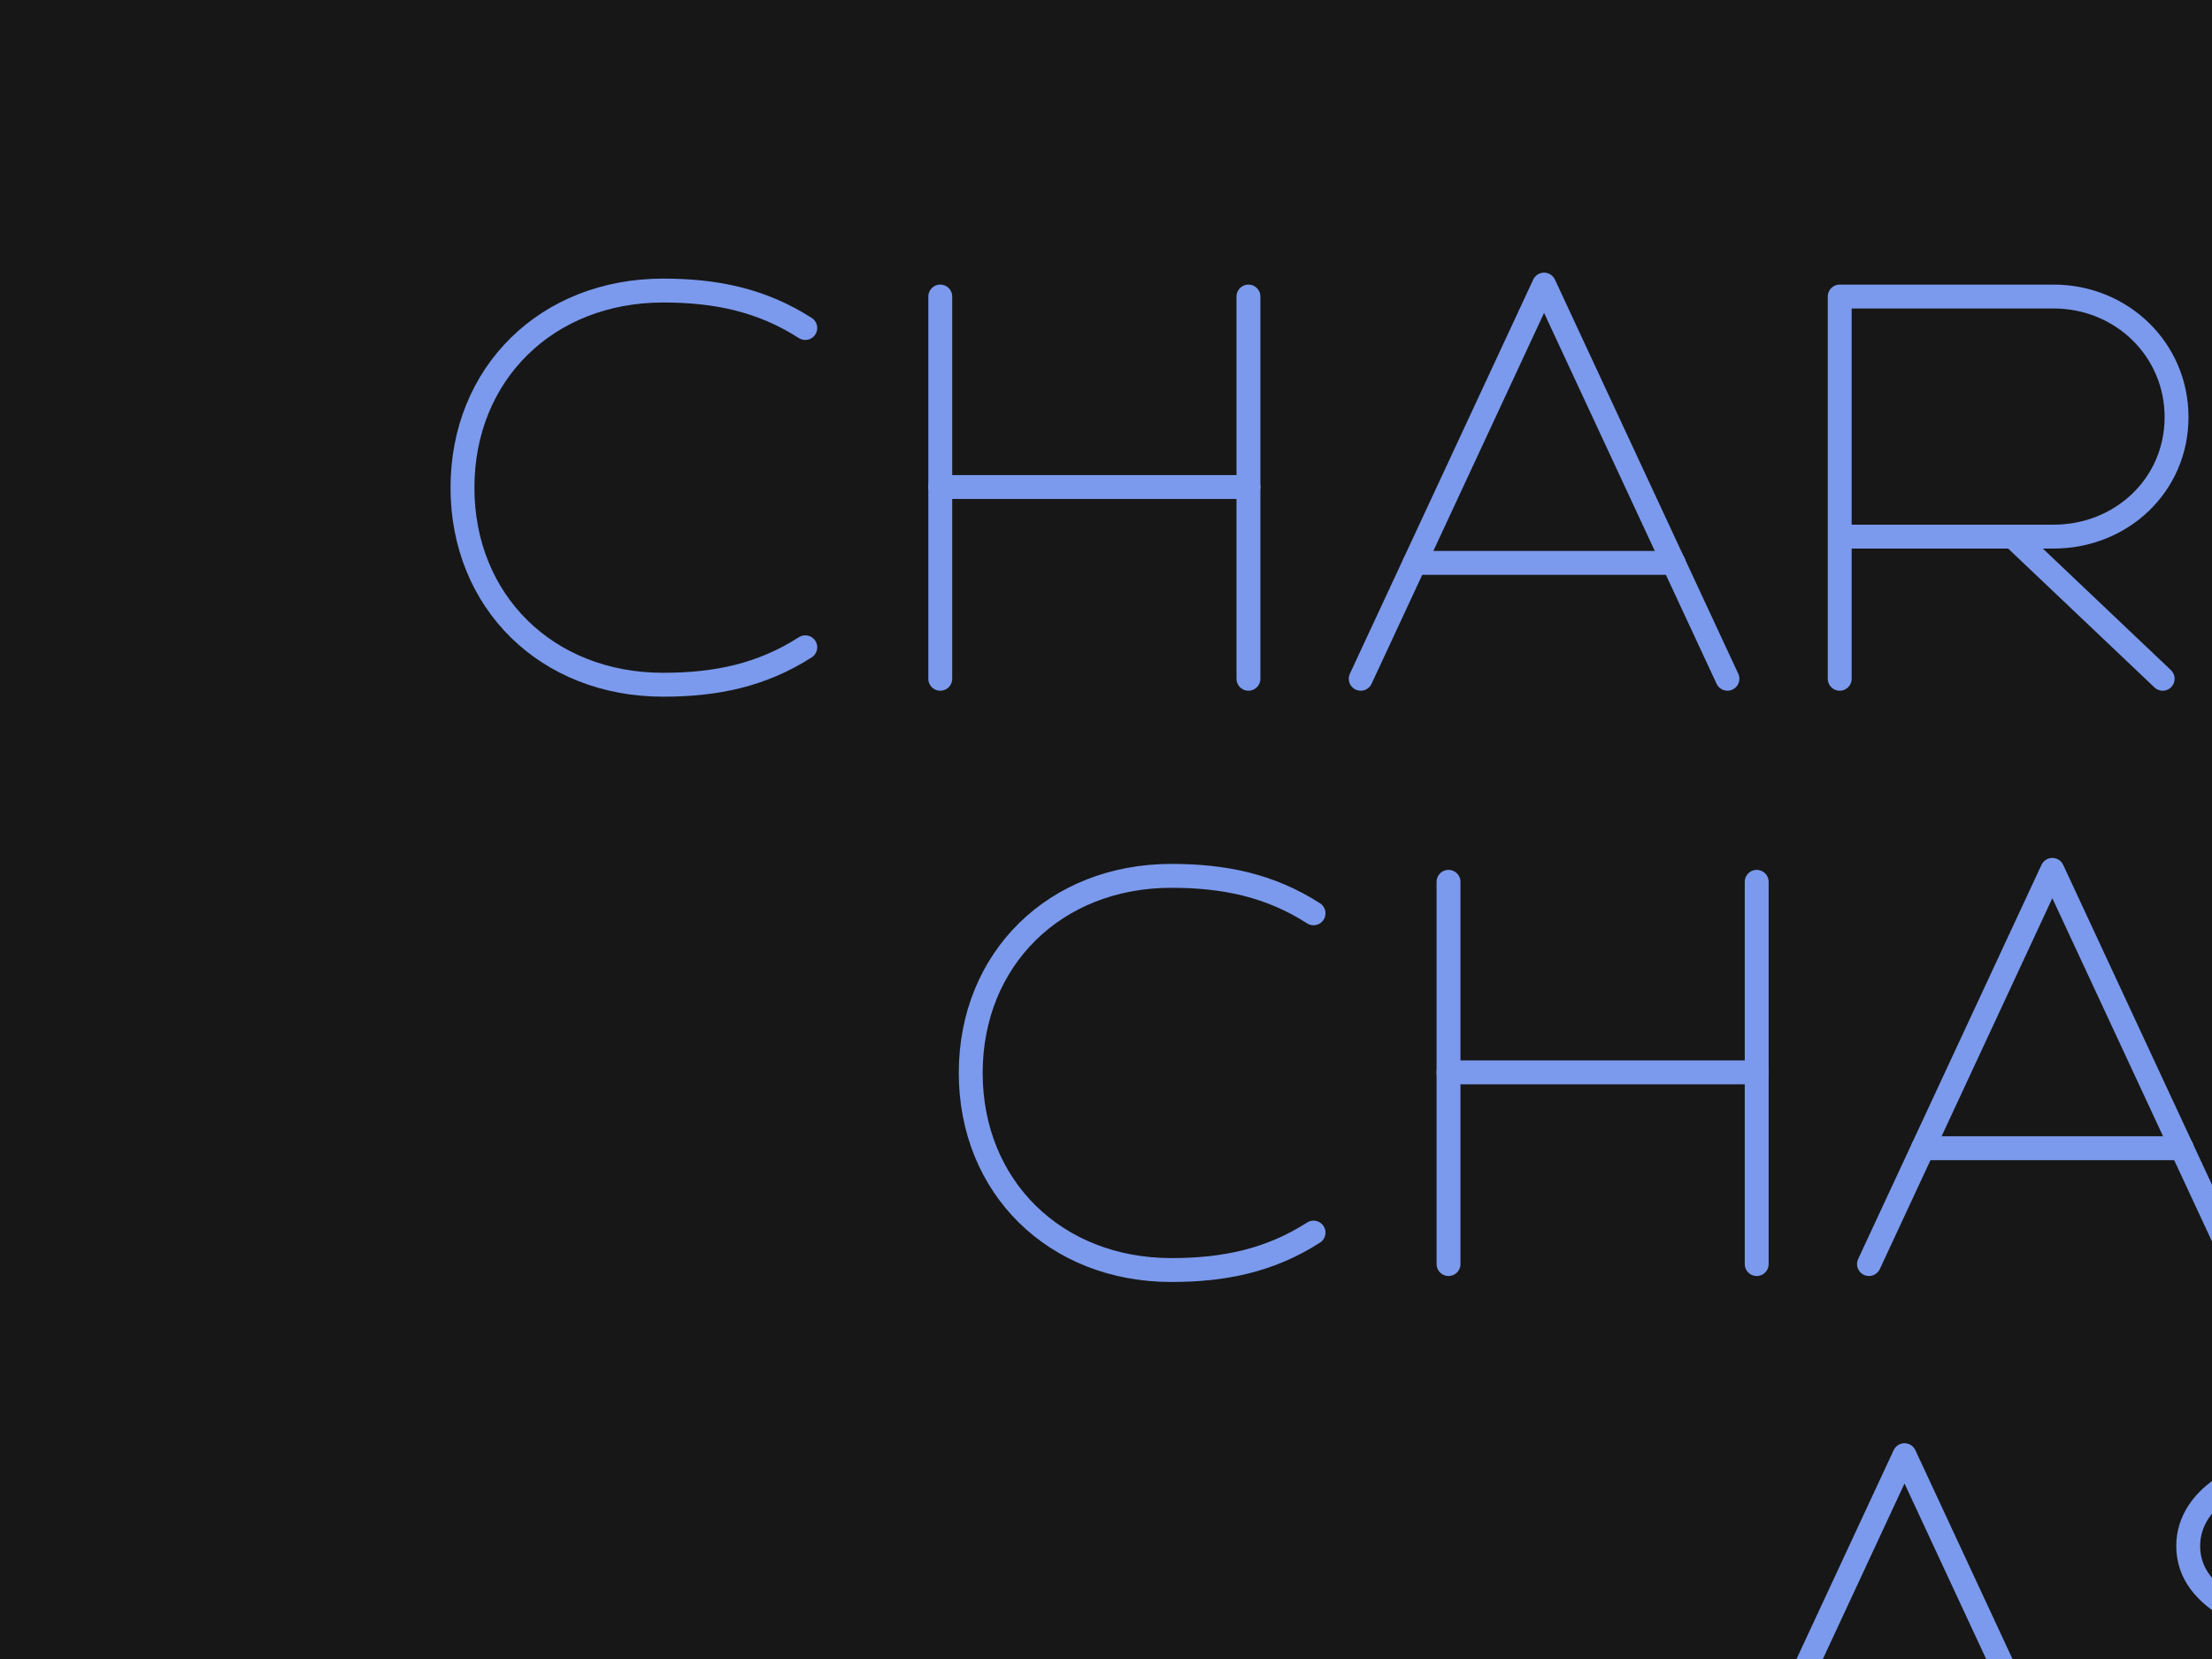 <?xml version="1.0" encoding="UTF-8" standalone="no"?>
<svg xmlns:xlink="http://www.w3.org/1999/xlink" xmlns="http://www.w3.org/2000/svg" version="1.1" width="400" height="300" id="svg2">
<g id="bg"><rect width="400" height="300" x="0" y="0" id="rect_bg" style="color:#171717;fill:#171717" /></g>
<g id="mrTranslate" transform="translate(-16,0) ">
<g id="mrScale" transform="scale(0.108)">
<g id="mrRotate" transform-origin="center" transform="rotate(0) ">
<g id="base">
 <path id="base00C10" transform="translate(829.5,366.5)" d="M 667.0 717.3 C 593.8 764.2 517.34 780.0 429.0 780.0 C 234.12 780.0 93.0 640.82 93.0 450.0 C 93.0 259.18 234.12 120.0 429.0 120.0 C 517.34 120.0 593.8 135.8 667.0 182.7" style="fill:none; stroke-linecap:round; stroke-linejoin:round; stroke:#7B9AED; stroke-width:40;">
</path>
 <path id="base00H11" transform="translate(1584.5,366.5)" d="M 654.0 130.0 L 654.0 770.0" style="fill:none; stroke-linecap:round; stroke-linejoin:round; stroke:#7B9AED; stroke-width:40;">
</path>
 <path id="base01H11" transform="translate(1584.5,366.5)" d="M 654.0 449.0 L 138.0 449.0" style="fill:none; stroke-linecap:round; stroke-linejoin:round; stroke:#7B9AED; stroke-width:40;">
</path>
 <path id="base02H11" transform="translate(1584.5,366.5)" d="M 138.0 770.0 L 138.0 130.0" style="fill:none; stroke-linecap:round; stroke-linejoin:round; stroke:#7B9AED; stroke-width:40;">
</path>
 <path id="base00A12" transform="translate(2376.5,366.5)" d="M 664.0 770.0 L 357.0 110.0 L 50.0 770.0" style="fill:none; stroke-linecap:round; stroke-linejoin:round; stroke:#7B9AED; stroke-width:40;">
</path>
 <path id="base01A12" transform="translate(2376.5,366.5)" d="M 573.99 576.0 L 140.34 576.0" style="fill:none; stroke-linecap:round; stroke-linejoin:round; stroke:#7B9AED; stroke-width:40;">
</path>
 <path id="base00R13" transform="translate(3090.5,366.5)" d="M 138.0 770.0 L 138.0 130.0 L 496.0 130.0 C 609.72 130.0 702.0 218.29 702.0 332.0 C 702.0 445.72 609.71 532.0 496.0 532.0 L 138.0 532.0" style="fill:none; stroke-linecap:round; stroke-linejoin:round; stroke:#7B9AED; stroke-width:40;">
</path>
 <path id="base01R13" transform="translate(3090.5,366.5)" d="M 678.76 770.0 L 428.0 532.0" style="fill:none; stroke-linecap:round; stroke-linejoin:round; stroke:#7B9AED; stroke-width:40;">
</path>
 <path id="base00C22" transform="translate(1680.5,1346.5)" d="M 667.0 717.3 C 593.8 764.2 517.34 780.0 429.0 780.0 C 234.12 780.0 93.0 640.82 93.0 450.0 C 93.0 259.18 234.12 120.0 429.0 120.0 C 517.34 120.0 593.8 135.8 667.0 182.7" style="fill:none; stroke-linecap:round; stroke-linejoin:round; stroke:#7B9AED; stroke-width:40;">
</path>
 <path id="base00H23" transform="translate(2435.5,1346.5)" d="M 654.0 130.0 L 654.0 770.0" style="fill:none; stroke-linecap:round; stroke-linejoin:round; stroke:#7B9AED; stroke-width:40;">
</path>
 <path id="base01H23" transform="translate(2435.5,1346.5)" d="M 654.0 449.0 L 138.0 449.0" style="fill:none; stroke-linecap:round; stroke-linejoin:round; stroke:#7B9AED; stroke-width:40;">
</path>
 <path id="base02H23" transform="translate(2435.5,1346.5)" d="M 138.0 770.0 L 138.0 130.0" style="fill:none; stroke-linecap:round; stroke-linejoin:round; stroke:#7B9AED; stroke-width:40;">
</path>
 <path id="base00A24" transform="translate(3227.5,1346.5)" d="M 664.0 770.0 L 357.0 110.0 L 50.0 770.0" style="fill:none; stroke-linecap:round; stroke-linejoin:round; stroke:#7B9AED; stroke-width:40;">
</path>
 <path id="base01A24" transform="translate(3227.5,1346.5)" d="M 573.99 576.0 L 140.34 576.0" style="fill:none; stroke-linecap:round; stroke-linejoin:round; stroke:#7B9AED; stroke-width:40;">
</path>
 <path id="base00A29" transform="translate(2980,2326.5)" d="M 664.0 770.0 L 357.0 110.0 L 50.0 770.0" style="fill:none; stroke-linecap:round; stroke-linejoin:round; stroke:#7B9AED; stroke-width:40;">
</path>
 <path id="base01A29" transform="translate(2980,2326.5)" d="M 573.99 576.0 L 140.34 576.0" style="fill:none; stroke-linecap:round; stroke-linejoin:round; stroke:#7B9AED; stroke-width:40;">
</path>
 <path id="base00S30" transform="translate(3694,2326.5)" d="M 568.0 181.39 C 506.49 142.84 430.36 120.0 348.0 120.0 C 214.6 121.0 118.0 179.64 118.0 262.0 C 118.0 356.5 237.5 395.5 357.5 426.5 C 483.5 459.0 618.0 499.5 618.0 611.0 C 618.0 705.0 499.5 780.0 348.0 780.0 C 248.13 780.0 156.98 745.9 88.0 689.95" style="fill:none; stroke-linecap:round; stroke-linejoin:round; stroke:#7B9AED; stroke-width:40;">
</path>
</g>
<g id="p0tf">
 <path id="p0tf00C10" transform="translate(829.5,366.5)" d="M 454.0 470.0 C 454.0 374.5 375.15 297.0 278.0 297.0 C 175.88 297.0 93.0 365.54 93.0 450.0" style="fill:none; stroke-linecap:round; stroke-linejoin:round; stroke:#73F0DB; stroke-width:40; stroke-dasharray:558; stroke-dashoffset:558;">
<animate attributeType="XML" attributeName="stroke-dashoffset" from="558" to="0" begin="0.05s; A1p0tf00C10.end + 7.77s" dur="0.43s" repeatCount="1" fill="freeze" id="A1p0tf00C10"/>
<animate attributeType="XML" attributeName="stroke-dashoffset" from="0" to="-558" begin="1.48s; A2p0tf00C10.end + 7.77s" dur="0.43s" repeatCount="1" fill="freeze" id="A2p0tf00C10"/>
</path>
 <path id="p0tf00H11" transform="translate(1584.5,366.5)" d="M 138.0 989.0 L 138.0 770.0" style="fill:none; stroke-linecap:round; stroke-linejoin:round; stroke:#73F0DB; stroke-width:40; stroke-dasharray:237; stroke-dashoffset:237;">
<animate attributeType="XML" attributeName="stroke-dashoffset" from="237" to="0" begin="0.5s; A1p0tf00H11.end + 8.02s" dur="0.18s" repeatCount="1" fill="freeze" id="A1p0tf00H11"/>
<animate attributeType="XML" attributeName="stroke-dashoffset" from="0" to="-237" begin="1.68s; A2p0tf00H11.end + 8.02s" dur="0.18s" repeatCount="1" fill="freeze" id="A2p0tf00H11"/>
</path>
 <path id="p0tf00A12" transform="translate(2376.5,366.5)" d="M 451.5 -71.0 L 357.0 110.0" style="fill:none; stroke-linecap:round; stroke-linejoin:round; stroke:#73F0DB; stroke-width:40; stroke-dasharray:222; stroke-dashoffset:222;">
<animate attributeType="XML" attributeName="stroke-dashoffset" from="222" to="0" begin="1.05s; A1p0tf00A12.end + 8.03s" dur="0.17s" repeatCount="1" fill="freeze" id="A1p0tf00A12"/>
<animate attributeType="XML" attributeName="stroke-dashoffset" from="0" to="-222" begin="2.22s; A2p0tf00A12.end + 8.03s" dur="0.17s" repeatCount="1" fill="freeze" id="A2p0tf00A12"/>
</path>
 <path id="p0tf00R13" transform="translate(3090.5,366.5)" d="M 138.0 995.0 L 138.0 770.0" style="fill:none; stroke-linecap:round; stroke-linejoin:round; stroke:#73F0DB; stroke-width:40; stroke-dasharray:243; stroke-dashoffset:243;">
<animate attributeType="XML" attributeName="stroke-dashoffset" from="243" to="0" begin="1.6s; A1p0tf00R13.end + 8.01s" dur="0.19s" repeatCount="1" fill="freeze" id="A1p0tf00R13"/>
<animate attributeType="XML" attributeName="stroke-dashoffset" from="0" to="-243" begin="2.79s; A2p0tf00R13.end + 8.01s" dur="0.19s" repeatCount="1" fill="freeze" id="A2p0tf00R13"/>
</path>
 <path id="p0tf00C22" transform="translate(1680.5,1346.5)" d="M 454.0 470.0 C 454.0 374.5 375.15 297.0 278.0 297.0 C 175.88 297.0 93.0 365.54 93.0 450.0" style="fill:none; stroke-linecap:round; stroke-linejoin:round; stroke:#73F0DB; stroke-width:40; stroke-dasharray:558; stroke-dashoffset:558;">
<animate attributeType="XML" attributeName="stroke-dashoffset" from="558" to="0" begin="0.95s; A1p0tf00C22.end + 8.67s" dur="0.43s" repeatCount="1" fill="freeze" id="A1p0tf00C22"/>
<animate attributeType="XML" attributeName="stroke-dashoffset" from="0" to="-558" begin="2.38s; A2p0tf00C22.end + 8.67s" dur="0.43s" repeatCount="1" fill="freeze" id="A2p0tf00C22"/>
</path>
 <path id="p0tf00H23" transform="translate(2435.5,1346.5)" d="M 138.0 989.0 L 138.0 770.0" style="fill:none; stroke-linecap:round; stroke-linejoin:round; stroke:#73F0DB; stroke-width:40; stroke-dasharray:237; stroke-dashoffset:237;">
<animate attributeType="XML" attributeName="stroke-dashoffset" from="237" to="0" begin="1.4s; A1p0tf00H23.end + 8.92s" dur="0.18s" repeatCount="1" fill="freeze" id="A1p0tf00H23"/>
<animate attributeType="XML" attributeName="stroke-dashoffset" from="0" to="-237" begin="2.58s; A2p0tf00H23.end + 8.92s" dur="0.18s" repeatCount="1" fill="freeze" id="A2p0tf00H23"/>
</path>
 <path id="p0tf00A24" transform="translate(3227.5,1346.5)" d="M 451.5 -71.0 L 357.0 110.0" style="fill:none; stroke-linecap:round; stroke-linejoin:round; stroke:#73F0DB; stroke-width:40; stroke-dasharray:222; stroke-dashoffset:222;">
<animate attributeType="XML" attributeName="stroke-dashoffset" from="222" to="0" begin="1.95s; A1p0tf00A24.end + 8.93s" dur="0.17s" repeatCount="1" fill="freeze" id="A1p0tf00A24"/>
<animate attributeType="XML" attributeName="stroke-dashoffset" from="0" to="-222" begin="3.12s; A2p0tf00A24.end + 8.93s" dur="0.17s" repeatCount="1" fill="freeze" id="A2p0tf00A24"/>
</path>
 <path id="p0tf00A29" transform="translate(2980,2326.5)" d="M 451.5 -71.0 L 357.0 110.0" style="fill:none; stroke-linecap:round; stroke-linejoin:round; stroke:#73F0DB; stroke-width:40; stroke-dasharray:222; stroke-dashoffset:222;">
<animate attributeType="XML" attributeName="stroke-dashoffset" from="222" to="0" begin="1.9s; A1p0tf00A29.end + 10.73s" dur="0.17s" repeatCount="1" fill="freeze" id="A1p0tf00A29"/>
<animate attributeType="XML" attributeName="stroke-dashoffset" from="0" to="-222" begin="3.07s; A2p0tf00A29.end + 10.73s" dur="0.17s" repeatCount="1" fill="freeze" id="A2p0tf00A29"/>
</path>
 <path id="p0tf00S30" transform="translate(3694,2326.5)" d="M 105.5 454.0 C 133.64 427.14 191.52 413.76 253.46 413.76 C 288.38 413.76 324.6 418.01 357.5 426.5" style="fill:none; stroke-linecap:round; stroke-linejoin:round; stroke:#73F0DB; stroke-width:40; stroke-dasharray:280; stroke-dashoffset:280;">
<animate attributeType="XML" attributeName="stroke-dashoffset" from="280" to="0" begin="2.4s; A1p0tf00S30.end + 10.68s" dur="0.22s" repeatCount="1" fill="freeze" id="A1p0tf00S30"/>
<animate attributeType="XML" attributeName="stroke-dashoffset" from="0" to="-280" begin="3.62s; A2p0tf00S30.end + 10.68s" dur="0.22s" repeatCount="1" fill="freeze" id="A2p0tf00S30"/>
</path>
</g>
<g id="p1tf">
 <path id="p1tf00C10" transform="translate(829.5,366.5)" d="M 93.0 950.0 L 93.0 450.0" style="fill:none; stroke-linecap:round; stroke-linejoin:round; stroke:#73F0DB; stroke-width:40; stroke-dasharray:518; stroke-dashoffset:518;">
<animate attributeType="XML" attributeName="stroke-dashoffset" from="518" to="0" begin="0.3s; A1p1tf00C10.end + 7.8s" dur="0.4s" repeatCount="1" fill="freeze" id="A1p1tf00C10"/>
<animate attributeType="XML" attributeName="stroke-dashoffset" from="0" to="-518" begin="1.7s; A2p1tf00C10.end + 7.8s" dur="0.4s" repeatCount="1" fill="freeze" id="A2p1tf00C10"/>
</path>
 <path id="p1tf00H11" transform="translate(1584.5,366.5)" d="M 654.0 -29.0 L 654.0 130.0" style="fill:none; stroke-linecap:round; stroke-linejoin:round; stroke:#73F0DB; stroke-width:40; stroke-dasharray:177; stroke-dashoffset:177;">
<animate attributeType="XML" attributeName="stroke-dashoffset" from="177" to="0" begin="0.75s; A1p1tf00H11.end + 8.06s" dur="0.14s" repeatCount="1" fill="freeze" id="A1p1tf00H11"/>
<animate attributeType="XML" attributeName="stroke-dashoffset" from="0" to="-177" begin="1.89s; A2p1tf00H11.end + 8.06s" dur="0.14s" repeatCount="1" fill="freeze" id="A2p1tf00H11"/>
</path>
 <path id="p1tf00A12" transform="translate(2376.5,366.5)" d="M 737.5 945.0 L 664.0 770.0" style="fill:none; stroke-linecap:round; stroke-linejoin:round; stroke:#73F0DB; stroke-width:40; stroke-dasharray:208; stroke-dashoffset:208;">
<animate attributeType="XML" attributeName="stroke-dashoffset" from="208" to="0" begin="1.3s; A1p1tf00A12.end + 8.04s" dur="0.16s" repeatCount="1" fill="freeze" id="A1p1tf00A12"/>
<animate attributeType="XML" attributeName="stroke-dashoffset" from="0" to="-208" begin="2.46s; A2p1tf00A12.end + 8.04s" dur="0.16s" repeatCount="1" fill="freeze" id="A2p1tf00A12"/>
</path>
 <path id="p1tf00R13" transform="translate(3090.5,366.5)" d="M 0.0 532.0 L 138.0 532.0" style="fill:none; stroke-linecap:round; stroke-linejoin:round; stroke:#73F0DB; stroke-width:40; stroke-dasharray:156; stroke-dashoffset:156;">
<animate attributeType="XML" attributeName="stroke-dashoffset" from="156" to="0" begin="1.85s; A1p1tf00R13.end + 8.08s" dur="0.12s" repeatCount="1" fill="freeze" id="A1p1tf00R13"/>
<animate attributeType="XML" attributeName="stroke-dashoffset" from="0" to="-156" begin="2.97s; A2p1tf00R13.end + 8.08s" dur="0.12s" repeatCount="1" fill="freeze" id="A2p1tf00R13"/>
</path>
 <path id="p1tf00C22" transform="translate(1680.5,1346.5)" d="M 93.0 950.0 L 93.0 450.0" style="fill:none; stroke-linecap:round; stroke-linejoin:round; stroke:#73F0DB; stroke-width:40; stroke-dasharray:518; stroke-dashoffset:518;">
<animate attributeType="XML" attributeName="stroke-dashoffset" from="518" to="0" begin="1.2s; A1p1tf00C22.end + 8.7s" dur="0.4s" repeatCount="1" fill="freeze" id="A1p1tf00C22"/>
<animate attributeType="XML" attributeName="stroke-dashoffset" from="0" to="-518" begin="2.6s; A2p1tf00C22.end + 8.7s" dur="0.4s" repeatCount="1" fill="freeze" id="A2p1tf00C22"/>
</path>
 <path id="p1tf00H23" transform="translate(2435.5,1346.5)" d="M 654.0 -29.0 L 654.0 130.0" style="fill:none; stroke-linecap:round; stroke-linejoin:round; stroke:#73F0DB; stroke-width:40; stroke-dasharray:177; stroke-dashoffset:177;">
<animate attributeType="XML" attributeName="stroke-dashoffset" from="177" to="0" begin="1.65s; A1p1tf00H23.end + 8.96s" dur="0.14s" repeatCount="1" fill="freeze" id="A1p1tf00H23"/>
<animate attributeType="XML" attributeName="stroke-dashoffset" from="0" to="-177" begin="2.79s; A2p1tf00H23.end + 8.96s" dur="0.14s" repeatCount="1" fill="freeze" id="A2p1tf00H23"/>
</path>
 <path id="p1tf00A24" transform="translate(3227.5,1346.5)" d="M 737.5 945.0 L 664.0 770.0" style="fill:none; stroke-linecap:round; stroke-linejoin:round; stroke:#73F0DB; stroke-width:40; stroke-dasharray:208; stroke-dashoffset:208;">
<animate attributeType="XML" attributeName="stroke-dashoffset" from="208" to="0" begin="2.2s; A1p1tf00A24.end + 8.94s" dur="0.16s" repeatCount="1" fill="freeze" id="A1p1tf00A24"/>
<animate attributeType="XML" attributeName="stroke-dashoffset" from="0" to="-208" begin="3.36s; A2p1tf00A24.end + 8.94s" dur="0.16s" repeatCount="1" fill="freeze" id="A2p1tf00A24"/>
</path>
 <path id="p1tf00A29" transform="translate(2980,2326.5)" d="M 737.5 945.0 L 664.0 770.0" style="fill:none; stroke-linecap:round; stroke-linejoin:round; stroke:#73F0DB; stroke-width:40; stroke-dasharray:208; stroke-dashoffset:208;">
<animate attributeType="XML" attributeName="stroke-dashoffset" from="208" to="0" begin="2.15s; A1p1tf00A29.end + 10.74s" dur="0.16s" repeatCount="1" fill="freeze" id="A1p1tf00A29"/>
<animate attributeType="XML" attributeName="stroke-dashoffset" from="0" to="-208" begin="3.31s; A2p1tf00A29.end + 10.74s" dur="0.16s" repeatCount="1" fill="freeze" id="A2p1tf00A29"/>
</path>
 <path id="p1tf00S30" transform="translate(3694,2326.5)" d="M 717.93 432.44 C 717.93 329.74 658.93 238.39 568.0 181.39" style="fill:none; stroke-linecap:round; stroke-linejoin:round; stroke:#73F0DB; stroke-width:40; stroke-dasharray:323; stroke-dashoffset:323;">
<animate attributeType="XML" attributeName="stroke-dashoffset" from="323" to="0" begin="2.65s; A1p1tf00S30.end + 10.65s" dur="0.25s" repeatCount="1" fill="freeze" id="A1p1tf00S30"/>
<animate attributeType="XML" attributeName="stroke-dashoffset" from="0" to="-323" begin="3.9s; A2p1tf00S30.end + 10.65s" dur="0.25s" repeatCount="1" fill="freeze" id="A2p1tf00S30"/>
</path>
</g>
<g id="p2tf">
 <path id="p2tf00H11" transform="translate(1584.5,366.5)" d="M 796.0 449.0 L 654.0 449.0" style="fill:none; stroke-linecap:round; stroke-linejoin:round; stroke:#73F0DB; stroke-width:40; stroke-dasharray:160; stroke-dashoffset:160;">
<animate attributeType="XML" attributeName="stroke-dashoffset" from="160" to="0" begin="0.9s; A1p2tf00H11.end + 8.08s" dur="0.12s" repeatCount="1" fill="freeze" id="A1p2tf00H11"/>
<animate attributeType="XML" attributeName="stroke-dashoffset" from="0" to="-160" begin="1.32s; A2p2tf00H11.end + 8.08s" dur="0.12s" repeatCount="1" fill="freeze" id="A2p2tf00H11"/>
</path>
 <path id="p2tf00A12" transform="translate(2376.5,366.5)" d="M 754.0 576.0 L 573.99 576.0" style="fill:none; stroke-linecap:round; stroke-linejoin:round; stroke:#73F0DB; stroke-width:40; stroke-dasharray:198; stroke-dashoffset:198;">
<animate attributeType="XML" attributeName="stroke-dashoffset" from="198" to="0" begin="1.45s; A1p2tf00A12.end + 8.05s" dur="0.15s" repeatCount="1" fill="freeze" id="A1p2tf00A12"/>
<animate attributeType="XML" attributeName="stroke-dashoffset" from="0" to="-198" begin="1.9s; A2p2tf00A12.end + 8.05s" dur="0.15s" repeatCount="1" fill="freeze" id="A2p2tf00A12"/>
</path>
 <path id="p2tf00R13" transform="translate(3090.5,366.5)" d="M 862.0 969.0 L 678.76 770.0" style="fill:none; stroke-linecap:round; stroke-linejoin:round; stroke:#73F0DB; stroke-width:40; stroke-dasharray:289; stroke-dashoffset:289;">
<animate attributeType="XML" attributeName="stroke-dashoffset" from="289" to="0" begin="2s; A1p2tf00R13.end + 7.98s" dur="0.22s" repeatCount="1" fill="freeze" id="A1p2tf00R13"/>
<animate attributeType="XML" attributeName="stroke-dashoffset" from="0" to="-289" begin="2.52s; A2p2tf00R13.end + 7.98s" dur="0.22s" repeatCount="1" fill="freeze" id="A2p2tf00R13"/>
</path>
 <path id="p2tf00H23" transform="translate(2435.5,1346.5)" d="M 796.0 449.0 L 654.0 449.0" style="fill:none; stroke-linecap:round; stroke-linejoin:round; stroke:#73F0DB; stroke-width:40; stroke-dasharray:160; stroke-dashoffset:160;">
<animate attributeType="XML" attributeName="stroke-dashoffset" from="160" to="0" begin="1.8s; A1p2tf00H23.end + 8.98s" dur="0.12s" repeatCount="1" fill="freeze" id="A1p2tf00H23"/>
<animate attributeType="XML" attributeName="stroke-dashoffset" from="0" to="-160" begin="2.22s; A2p2tf00H23.end + 8.98s" dur="0.12s" repeatCount="1" fill="freeze" id="A2p2tf00H23"/>
</path>
 <path id="p2tf00A24" transform="translate(3227.5,1346.5)" d="M 754.0 576.0 L 573.99 576.0" style="fill:none; stroke-linecap:round; stroke-linejoin:round; stroke:#73F0DB; stroke-width:40; stroke-dasharray:198; stroke-dashoffset:198;">
<animate attributeType="XML" attributeName="stroke-dashoffset" from="198" to="0" begin="2.35s; A1p2tf00A24.end + 8.95s" dur="0.15s" repeatCount="1" fill="freeze" id="A1p2tf00A24"/>
<animate attributeType="XML" attributeName="stroke-dashoffset" from="0" to="-198" begin="2.8s; A2p2tf00A24.end + 8.95s" dur="0.15s" repeatCount="1" fill="freeze" id="A2p2tf00A24"/>
</path>
 <path id="p2tf00A29" transform="translate(2980,2326.5)" d="M 754.0 576.0 L 573.99 576.0" style="fill:none; stroke-linecap:round; stroke-linejoin:round; stroke:#73F0DB; stroke-width:40; stroke-dasharray:198; stroke-dashoffset:198;">
<animate attributeType="XML" attributeName="stroke-dashoffset" from="198" to="0" begin="2.3s; A1p2tf00A29.end + 10.75s" dur="0.15s" repeatCount="1" fill="freeze" id="A1p2tf00A29"/>
<animate attributeType="XML" attributeName="stroke-dashoffset" from="0" to="-198" begin="2.75s; A2p2tf00A29.end + 10.75s" dur="0.15s" repeatCount="1" fill="freeze" id="A2p2tf00A29"/>
</path>
</g>
<g id="p0th">
 <path id="p0th00C10" transform="translate(829.5,366.5)" d="M 93.0 450.0 C 93.0 640.82 234.12 780.0 429.0 780.0 C 517.34 780.0 593.8 764.2 667.0 717.3" style="fill:none; stroke-linecap:round; stroke-linejoin:round; stroke:#EDEDED; stroke-width:40; stroke-dasharray:795; stroke-dashoffset:795;">
<animate attributeType="XML" attributeName="stroke-dashoffset" from="795" to="0" begin="0.58s; Ap0th00C10.end + 7.59s" dur="0.61s" repeatCount="1" fill="freeze" id="Ap0th00C10"/>
<set attributeName="stroke-dashoffset" to="795" begin="Ap0th00C10.end + 7.01s"/>
</path>
 <path id="p0th00H11" transform="translate(1584.5,366.5)" d="M 138.0 770.0 L 138.0 130.0" style="fill:none; stroke-linecap:round; stroke-linejoin:round; stroke:#EDEDED; stroke-width:40; stroke-dasharray:658; stroke-dashoffset:658;">
<animate attributeType="XML" attributeName="stroke-dashoffset" from="658" to="0" begin="0.83s; Ap0th00H11.end + 7.69s" dur="0.51s" repeatCount="1" fill="freeze" id="Ap0th00H11"/>
<set attributeName="stroke-dashoffset" to="658" begin="Ap0th00H11.end + 6.86s"/>
</path>
 <path id="p0th00A12" transform="translate(2376.5,366.5)" d="M 357.0 110.0 L 50.0 770.0" style="fill:none; stroke-linecap:round; stroke-linejoin:round; stroke:#EDEDED; stroke-width:40; stroke-dasharray:746; stroke-dashoffset:746;">
<animate attributeType="XML" attributeName="stroke-dashoffset" from="746" to="0" begin="1.37s; Ap0th00A12.end + 7.63s" dur="0.57s" repeatCount="1" fill="freeze" id="Ap0th00A12"/>
<set attributeName="stroke-dashoffset" to="746" begin="Ap0th00A12.end + 6.26s"/>
</path>
 <path id="p0th00R13" transform="translate(3090.5,366.5)" d="M 138.0 770.0 L 138.0 130.0 L 496.0 130.0" style="fill:none; stroke-linecap:round; stroke-linejoin:round; stroke:#EDEDED; stroke-width:40; stroke-dasharray:1016; stroke-dashoffset:1016;">
<animate attributeType="XML" attributeName="stroke-dashoffset" from="1016" to="0" begin="1.94s; Ap0th00R13.end + 7.42s" dur="0.78s" repeatCount="1" fill="freeze" id="Ap0th00R13"/>
<set attributeName="stroke-dashoffset" to="1016" begin="Ap0th00R13.end + 5.48s"/>
</path>
 <path id="p0th00C22" transform="translate(1680.5,1346.5)" d="M 93.0 450.0 C 93.0 640.82 234.12 780.0 429.0 780.0 C 517.34 780.0 593.8 764.2 667.0 717.3" style="fill:none; stroke-linecap:round; stroke-linejoin:round; stroke:#EDEDED; stroke-width:40; stroke-dasharray:795; stroke-dashoffset:795;">
<animate attributeType="XML" attributeName="stroke-dashoffset" from="795" to="0" begin="1.48s; Ap0th00C22.end + 8.49s" dur="0.61s" repeatCount="1" fill="freeze" id="Ap0th00C22"/>
<set attributeName="stroke-dashoffset" to="795" begin="Ap0th00C22.end + 7.01s"/>
</path>
 <path id="p0th00H23" transform="translate(2435.5,1346.5)" d="M 138.0 770.0 L 138.0 130.0" style="fill:none; stroke-linecap:round; stroke-linejoin:round; stroke:#EDEDED; stroke-width:40; stroke-dasharray:658; stroke-dashoffset:658;">
<animate attributeType="XML" attributeName="stroke-dashoffset" from="658" to="0" begin="1.73s; Ap0th00H23.end + 8.59s" dur="0.51s" repeatCount="1" fill="freeze" id="Ap0th00H23"/>
<set attributeName="stroke-dashoffset" to="658" begin="Ap0th00H23.end + 6.86s"/>
</path>
 <path id="p0th00A24" transform="translate(3227.5,1346.5)" d="M 357.0 110.0 L 50.0 770.0" style="fill:none; stroke-linecap:round; stroke-linejoin:round; stroke:#EDEDED; stroke-width:40; stroke-dasharray:746; stroke-dashoffset:746;">
<animate attributeType="XML" attributeName="stroke-dashoffset" from="746" to="0" begin="2.27s; Ap0th00A24.end + 8.53s" dur="0.57s" repeatCount="1" fill="freeze" id="Ap0th00A24"/>
<set attributeName="stroke-dashoffset" to="746" begin="Ap0th00A24.end + 6.26s"/>
</path>
 <path id="p0th00A29" transform="translate(2980,2326.5)" d="M 357.0 110.0 L 50.0 770.0" style="fill:none; stroke-linecap:round; stroke-linejoin:round; stroke:#EDEDED; stroke-width:40; stroke-dasharray:746; stroke-dashoffset:746;">
<animate attributeType="XML" attributeName="stroke-dashoffset" from="746" to="0" begin="2.22s; Ap0th00A29.end + 10.33s" dur="0.57s" repeatCount="1" fill="freeze" id="Ap0th00A29"/>
<set attributeName="stroke-dashoffset" to="746" begin="Ap0th00A29.end + 8.11s"/>
</path>
 <path id="p0th00S30" transform="translate(3694,2326.5)" d="M 357.5 426.5 C 483.5 459.0 618.0 499.5 618.0 611.0 C 618.0 705.0 499.5 780.0 348.0 780.0 C 248.13 780.0 156.98 745.9 88.0 689.95" style="fill:none; stroke-linecap:round; stroke-linejoin:round; stroke:#EDEDED; stroke-width:40; stroke-dasharray:993; stroke-dashoffset:993;">
<animate attributeType="XML" attributeName="stroke-dashoffset" from="993" to="0" begin="2.72s; Ap0th00S30.end + 10.14s" dur="0.76s" repeatCount="1" fill="freeze" id="Ap0th00S30"/>
<set attributeName="stroke-dashoffset" to="993" begin="Ap0th00S30.end + 7.42s"/>
</path>
</g>
<g id="p1th">
 <path id="p1th00C10" transform="translate(829.5,366.5)" d="M 93.0 450.0 C 93.0 259.18 234.12 120.0 429.0 120.0 C 517.34 120.0 593.8 135.8 667.0 182.7" style="fill:none; stroke-linecap:round; stroke-linejoin:round; stroke:#EDEDED; stroke-width:40; stroke-dasharray:795; stroke-dashoffset:795;">
<animate attributeType="XML" attributeName="stroke-dashoffset" from="795" to="0" begin="0.8s; Ap1th00C10.end + 7.59s" dur="0.61s" repeatCount="1" fill="freeze" id="Ap1th00C10"/>
<set attributeName="stroke-dashoffset" to="795" begin="Ap1th00C10.end + 6.79s"/>
</path>
 <path id="p1th00H11" transform="translate(1584.5,366.5)" d="M 654.0 130.0 L 654.0 770.0" style="fill:none; stroke-linecap:round; stroke-linejoin:round; stroke:#EDEDED; stroke-width:40; stroke-dasharray:658; stroke-dashoffset:658;">
<animate attributeType="XML" attributeName="stroke-dashoffset" from="658" to="0" begin="1.04s; Ap1th00H11.end + 7.69s" dur="0.51s" repeatCount="1" fill="freeze" id="Ap1th00H11"/>
<set attributeName="stroke-dashoffset" to="658" begin="Ap1th00H11.end + 6.65s"/>
</path>
 <path id="p1th00A12" transform="translate(2376.5,366.5)" d="M 664.0 770.0 L 357.0 110.0" style="fill:none; stroke-linecap:round; stroke-linejoin:round; stroke:#EDEDED; stroke-width:40; stroke-dasharray:746; stroke-dashoffset:746;">
<animate attributeType="XML" attributeName="stroke-dashoffset" from="746" to="0" begin="1.61s; Ap1th00A12.end + 7.63s" dur="0.57s" repeatCount="1" fill="freeze" id="Ap1th00A12"/>
<set attributeName="stroke-dashoffset" to="746" begin="Ap1th00A12.end + 6.02s"/>
</path>
 <path id="p1th00R13" transform="translate(3090.5,366.5)" d="M 138.0 532.0 L 496.0 532.0 C 609.71 532.0 702.0 445.72 702.0 332.0 C 702.0 218.29 609.72 130.0 496.0 130.0" style="fill:none; stroke-linecap:round; stroke-linejoin:round; stroke:#EDEDED; stroke-width:40; stroke-dasharray:1017; stroke-dashoffset:1017;">
<animate attributeType="XML" attributeName="stroke-dashoffset" from="1017" to="0" begin="2.12s; Ap1th00R13.end + 7.42s" dur="0.78s" repeatCount="1" fill="freeze" id="Ap1th00R13"/>
<set attributeName="stroke-dashoffset" to="1017" begin="Ap1th00R13.end + 5.3s"/>
</path>
 <path id="p1th00C22" transform="translate(1680.5,1346.5)" d="M 93.0 450.0 C 93.0 259.18 234.12 120.0 429.0 120.0 C 517.34 120.0 593.8 135.8 667.0 182.7" style="fill:none; stroke-linecap:round; stroke-linejoin:round; stroke:#EDEDED; stroke-width:40; stroke-dasharray:795; stroke-dashoffset:795;">
<animate attributeType="XML" attributeName="stroke-dashoffset" from="795" to="0" begin="1.7s; Ap1th00C22.end + 8.49s" dur="0.61s" repeatCount="1" fill="freeze" id="Ap1th00C22"/>
<set attributeName="stroke-dashoffset" to="795" begin="Ap1th00C22.end + 6.79s"/>
</path>
 <path id="p1th00H23" transform="translate(2435.5,1346.5)" d="M 654.0 130.0 L 654.0 770.0" style="fill:none; stroke-linecap:round; stroke-linejoin:round; stroke:#EDEDED; stroke-width:40; stroke-dasharray:658; stroke-dashoffset:658;">
<animate attributeType="XML" attributeName="stroke-dashoffset" from="658" to="0" begin="1.94s; Ap1th00H23.end + 8.59s" dur="0.51s" repeatCount="1" fill="freeze" id="Ap1th00H23"/>
<set attributeName="stroke-dashoffset" to="658" begin="Ap1th00H23.end + 6.65s"/>
</path>
 <path id="p1th00A24" transform="translate(3227.5,1346.5)" d="M 664.0 770.0 L 357.0 110.0" style="fill:none; stroke-linecap:round; stroke-linejoin:round; stroke:#EDEDED; stroke-width:40; stroke-dasharray:746; stroke-dashoffset:746;">
<animate attributeType="XML" attributeName="stroke-dashoffset" from="746" to="0" begin="2.51s; Ap1th00A24.end + 8.53s" dur="0.57s" repeatCount="1" fill="freeze" id="Ap1th00A24"/>
<set attributeName="stroke-dashoffset" to="746" begin="Ap1th00A24.end + 6.02s"/>
</path>
 <path id="p1th00A29" transform="translate(2980,2326.5)" d="M 664.0 770.0 L 357.0 110.0" style="fill:none; stroke-linecap:round; stroke-linejoin:round; stroke:#EDEDED; stroke-width:40; stroke-dasharray:746; stroke-dashoffset:746;">
<animate attributeType="XML" attributeName="stroke-dashoffset" from="746" to="0" begin="2.46s; Ap1th00A29.end + 10.33s" dur="0.57s" repeatCount="1" fill="freeze" id="Ap1th00A29"/>
<set attributeName="stroke-dashoffset" to="746" begin="Ap1th00A29.end + 7.87s"/>
</path>
 <path id="p1th00S30" transform="translate(3694,2326.5)" d="M 568.0 181.39 C 506.49 142.84 430.36 120.0 348.0 120.0 C 214.6 121.0 118.0 179.64 118.0 262.0 C 118.0 356.5 237.5 395.5 357.5 426.5" style="fill:none; stroke-linecap:round; stroke-linejoin:round; stroke:#EDEDED; stroke-width:40; stroke-dasharray:859; stroke-dashoffset:859;">
<animate attributeType="XML" attributeName="stroke-dashoffset" from="859" to="0" begin="3s; Ap1th00S30.end + 10.24s" dur="0.66s" repeatCount="1" fill="freeze" id="Ap1th00S30"/>
<set attributeName="stroke-dashoffset" to="859" begin="Ap1th00S30.end + 7.24s"/>
</path>
</g>
<g id="p2th">
 <path id="p2th00H11" transform="translate(1584.5,366.5)" d="M 654.0 449.0 L 138.0 449.0" style="fill:none; stroke-linecap:round; stroke-linejoin:round; stroke:#EDEDED; stroke-width:40; stroke-dasharray:534; stroke-dashoffset:534;">
<animate attributeType="XML" attributeName="stroke-dashoffset" from="534" to="0" begin="1.17s; Ap2th00H11.end + 7.79s" dur="0.41s" repeatCount="1" fill="freeze" id="Ap2th00H11"/>
<set attributeName="stroke-dashoffset" to="534" begin="Ap2th00H11.end + 6.62s"/>
</path>
 <path id="p2th00A12" transform="translate(2376.5,366.5)" d="M 573.99 576.0 L 140.34 576.0" style="fill:none; stroke-linecap:round; stroke-linejoin:round; stroke:#EDEDED; stroke-width:40; stroke-dasharray:452; stroke-dashoffset:452;">
<animate attributeType="XML" attributeName="stroke-dashoffset" from="452" to="0" begin="1.75s; Ap2th00A12.end + 7.85s" dur="0.35s" repeatCount="1" fill="freeze" id="Ap2th00A12"/>
<set attributeName="stroke-dashoffset" to="452" begin="Ap2th00A12.end + 6.1s"/>
</path>
 <path id="p2th00R13" transform="translate(3090.5,366.5)" d="M 678.76 770.0 L 428.0 532.0" style="fill:none; stroke-linecap:round; stroke-linejoin:round; stroke:#EDEDED; stroke-width:40; stroke-dasharray:364; stroke-dashoffset:364;">
<animate attributeType="XML" attributeName="stroke-dashoffset" from="364" to="0" begin="2.37s; Ap2th00R13.end + 7.92s" dur="0.28s" repeatCount="1" fill="freeze" id="Ap2th00R13"/>
<set attributeName="stroke-dashoffset" to="364" begin="Ap2th00R13.end + 5.55s"/>
</path>
 <path id="p2th00H23" transform="translate(2435.5,1346.5)" d="M 654.0 449.0 L 138.0 449.0" style="fill:none; stroke-linecap:round; stroke-linejoin:round; stroke:#EDEDED; stroke-width:40; stroke-dasharray:534; stroke-dashoffset:534;">
<animate attributeType="XML" attributeName="stroke-dashoffset" from="534" to="0" begin="2.07s; Ap2th00H23.end + 8.69s" dur="0.41s" repeatCount="1" fill="freeze" id="Ap2th00H23"/>
<set attributeName="stroke-dashoffset" to="534" begin="Ap2th00H23.end + 6.62s"/>
</path>
 <path id="p2th00A24" transform="translate(3227.5,1346.5)" d="M 573.99 576.0 L 140.34 576.0" style="fill:none; stroke-linecap:round; stroke-linejoin:round; stroke:#EDEDED; stroke-width:40; stroke-dasharray:452; stroke-dashoffset:452;">
<animate attributeType="XML" attributeName="stroke-dashoffset" from="452" to="0" begin="2.65s; Ap2th00A24.end + 8.75s" dur="0.35s" repeatCount="1" fill="freeze" id="Ap2th00A24"/>
<set attributeName="stroke-dashoffset" to="452" begin="Ap2th00A24.end + 6.1s"/>
</path>
 <path id="p2th00A29" transform="translate(2980,2326.5)" d="M 573.99 576.0 L 140.34 576.0" style="fill:none; stroke-linecap:round; stroke-linejoin:round; stroke:#EDEDED; stroke-width:40; stroke-dasharray:452; stroke-dashoffset:452;">
<animate attributeType="XML" attributeName="stroke-dashoffset" from="452" to="0" begin="2.6s; Ap2th00A29.end + 10.55s" dur="0.35s" repeatCount="1" fill="freeze" id="Ap2th00A29"/>
<set attributeName="stroke-dashoffset" to="452" begin="Ap2th00A29.end + 7.95s"/>
</path>
</g>
<g id="p0te">
 <path id="p0te00C10" transform="translate(829.5,366.5)" d="M 667.0 717.3 C 683.22 706.91 699.28 694.99 715.27 681.38" style="fill:none; stroke-linecap:round; stroke-linejoin:round; stroke:#73F0DB; stroke-width:40; stroke-dasharray:78; stroke-dashoffset:78;">
<animate attributeType="XML" attributeName="stroke-dashoffset" from="78" to="0" begin="1.28s; A3p0te00C10.end + 8.14s" dur="0.06s" repeatCount="1" fill="freeze" id="A3p0te00C10"/>
<animate attributeType="XML" attributeName="stroke-dashoffset" from="0" to="78" begin="1.34s; A4p0te00C10.end + 8.14s" dur="0.06s" repeatCount="1" fill="freeze" id="A4p0te00C10"/>
</path>
 <path id="p0te00H11" transform="translate(1584.5,366.5)" d="M 138.0 130.0 L 138.0 -267.0" style="fill:none; stroke-linecap:round; stroke-linejoin:round; stroke:#73F0DB; stroke-width:40; stroke-dasharray:415; stroke-dashoffset:415;">
<animate attributeType="XML" attributeName="stroke-dashoffset" from="415" to="0" begin="1.47s; A3p0te00H11.end + 7.88s" dur="0.32s" repeatCount="1" fill="freeze" id="A3p0te00H11"/>
<animate attributeType="XML" attributeName="stroke-dashoffset" from="0" to="415" begin="1.79s; A4p0te00H11.end + 7.88s" dur="0.32s" repeatCount="1" fill="freeze" id="A4p0te00H11"/>
</path>
 <path id="p0te00A12" transform="translate(2376.5,366.5)" d="M 50.0 770.0 L -10.0 892.0" style="fill:none; stroke-linecap:round; stroke-linejoin:round; stroke:#73F0DB; stroke-width:40; stroke-dasharray:154; stroke-dashoffset:154;">
<animate attributeType="XML" attributeName="stroke-dashoffset" from="154" to="0" begin="2.08s; A3p0te00A12.end + 8.08s" dur="0.12s" repeatCount="1" fill="freeze" id="A3p0te00A12"/>
<animate attributeType="XML" attributeName="stroke-dashoffset" from="0" to="154" begin="2.2s; A4p0te00A12.end + 8.08s" dur="0.12s" repeatCount="1" fill="freeze" id="A4p0te00A12"/>
</path>
 <path id="p0te00C22" transform="translate(1680.5,1346.5)" d="M 667.0 717.3 C 683.22 706.91 699.28 694.99 715.27 681.38" style="fill:none; stroke-linecap:round; stroke-linejoin:round; stroke:#73F0DB; stroke-width:40; stroke-dasharray:78; stroke-dashoffset:78;">
<animate attributeType="XML" attributeName="stroke-dashoffset" from="78" to="0" begin="2.18s; A3p0te00C22.end + 9.04s" dur="0.06s" repeatCount="1" fill="freeze" id="A3p0te00C22"/>
<animate attributeType="XML" attributeName="stroke-dashoffset" from="0" to="78" begin="2.24s; A4p0te00C22.end + 9.04s" dur="0.06s" repeatCount="1" fill="freeze" id="A4p0te00C22"/>
</path>
 <path id="p0te00H23" transform="translate(2435.5,1346.5)" d="M 138.0 130.0 L 138.0 -267.0" style="fill:none; stroke-linecap:round; stroke-linejoin:round; stroke:#73F0DB; stroke-width:40; stroke-dasharray:415; stroke-dashoffset:415;">
<animate attributeType="XML" attributeName="stroke-dashoffset" from="415" to="0" begin="2.37s; A3p0te00H23.end + 8.78s" dur="0.32s" repeatCount="1" fill="freeze" id="A3p0te00H23"/>
<animate attributeType="XML" attributeName="stroke-dashoffset" from="0" to="415" begin="2.69s; A4p0te00H23.end + 8.78s" dur="0.32s" repeatCount="1" fill="freeze" id="A4p0te00H23"/>
</path>
 <path id="p0te00A24" transform="translate(3227.5,1346.5)" d="M 50.0 770.0 L -10.0 892.0" style="fill:none; stroke-linecap:round; stroke-linejoin:round; stroke:#73F0DB; stroke-width:40; stroke-dasharray:154; stroke-dashoffset:154;">
<animate attributeType="XML" attributeName="stroke-dashoffset" from="154" to="0" begin="2.98s; A3p0te00A24.end + 8.98s" dur="0.12s" repeatCount="1" fill="freeze" id="A3p0te00A24"/>
<animate attributeType="XML" attributeName="stroke-dashoffset" from="0" to="154" begin="3.1s; A4p0te00A24.end + 8.98s" dur="0.12s" repeatCount="1" fill="freeze" id="A4p0te00A24"/>
</path>
 <path id="p0te00A29" transform="translate(2980,2326.5)" d="M 50.0 770.0 L -10.0 892.0" style="fill:none; stroke-linecap:round; stroke-linejoin:round; stroke:#73F0DB; stroke-width:40; stroke-dasharray:154; stroke-dashoffset:154;">
<animate attributeType="XML" attributeName="stroke-dashoffset" from="154" to="0" begin="2.93s; A3p0te00A29.end + 10.78s" dur="0.12s" repeatCount="1" fill="freeze" id="A3p0te00A29"/>
<animate attributeType="XML" attributeName="stroke-dashoffset" from="0" to="154" begin="3.05s; A4p0te00A29.end + 10.78s" dur="0.12s" repeatCount="1" fill="freeze" id="A4p0te00A29"/>
</path>
 <path id="p0te00S30" transform="translate(3694,2326.5)" d="M 88.0 689.95 C 39.17 650.33 16.84 593.07 7.07 527.5" style="fill:none; stroke-linecap:round; stroke-linejoin:round; stroke:#73F0DB; stroke-width:40; stroke-dasharray:204; stroke-dashoffset:204;">
<animate attributeType="XML" attributeName="stroke-dashoffset" from="204" to="0" begin="3.57s; A3p0te00S30.end + 10.74s" dur="0.16s" repeatCount="1" fill="freeze" id="A3p0te00S30"/>
<animate attributeType="XML" attributeName="stroke-dashoffset" from="0" to="204" begin="3.73s; A4p0te00S30.end + 10.74s" dur="0.16s" repeatCount="1" fill="freeze" id="A4p0te00S30"/>
</path>
</g>
<g id="p1te">
 <path id="p1te00C10" transform="translate(829.5,366.5)" d="M 667.0 182.7 C 708.71 209.43 749.36 246.25 790.55 296.0" style="fill:none; stroke-linecap:round; stroke-linejoin:round; stroke:#73F0DB; stroke-width:40; stroke-dasharray:186; stroke-dashoffset:186;">
<animate attributeType="XML" attributeName="stroke-dashoffset" from="186" to="0" begin="1.5s; A3p1te00C10.end + 8.06s" dur="0.14s" repeatCount="1" fill="freeze" id="A3p1te00C10"/>
<animate attributeType="XML" attributeName="stroke-dashoffset" from="0" to="186" begin="1.64s; A4p1te00C10.end + 8.06s" dur="0.14s" repeatCount="1" fill="freeze" id="A4p1te00C10"/>
</path>
 <path id="p1te00H11" transform="translate(1584.5,366.5)" d="M 654.0 770.0 L 654.0 937.0" style="fill:none; stroke-linecap:round; stroke-linejoin:round; stroke:#73F0DB; stroke-width:40; stroke-dasharray:185; stroke-dashoffset:185;">
<animate attributeType="XML" attributeName="stroke-dashoffset" from="185" to="0" begin="1.68s; A3p1te00H11.end + 8.06s" dur="0.14s" repeatCount="1" fill="freeze" id="A3p1te00H11"/>
<animate attributeType="XML" attributeName="stroke-dashoffset" from="0" to="185" begin="1.82s; A4p1te00H11.end + 8.06s" dur="0.14s" repeatCount="1" fill="freeze" id="A4p1te00H11"/>
</path>
 <path id="p1te00A12" transform="translate(2376.5,366.5)" d="M 357.0 110.0 L 319.5 25.0" style="fill:none; stroke-linecap:round; stroke-linejoin:round; stroke:#73F0DB; stroke-width:40; stroke-dasharray:111; stroke-dashoffset:111;">
<animate attributeType="XML" attributeName="stroke-dashoffset" from="111" to="0" begin="2.32s; A3p1te00A12.end + 8.11s" dur="0.09s" repeatCount="1" fill="freeze" id="A3p1te00A12"/>
<animate attributeType="XML" attributeName="stroke-dashoffset" from="0" to="111" begin="2.41s; A4p1te00A12.end + 8.11s" dur="0.09s" repeatCount="1" fill="freeze" id="A4p1te00A12"/>
</path>
 <path id="p1te00C22" transform="translate(1680.5,1346.5)" d="M 667.0 182.7 C 708.71 209.43 749.36 246.25 790.55 296.0" style="fill:none; stroke-linecap:round; stroke-linejoin:round; stroke:#73F0DB; stroke-width:40; stroke-dasharray:186; stroke-dashoffset:186;">
<animate attributeType="XML" attributeName="stroke-dashoffset" from="186" to="0" begin="2.4s; A3p1te00C22.end + 8.96s" dur="0.14s" repeatCount="1" fill="freeze" id="A3p1te00C22"/>
<animate attributeType="XML" attributeName="stroke-dashoffset" from="0" to="186" begin="2.54s; A4p1te00C22.end + 8.96s" dur="0.14s" repeatCount="1" fill="freeze" id="A4p1te00C22"/>
</path>
 <path id="p1te00H23" transform="translate(2435.5,1346.5)" d="M 654.0 770.0 L 654.0 937.0" style="fill:none; stroke-linecap:round; stroke-linejoin:round; stroke:#73F0DB; stroke-width:40; stroke-dasharray:185; stroke-dashoffset:185;">
<animate attributeType="XML" attributeName="stroke-dashoffset" from="185" to="0" begin="2.58s; A3p1te00H23.end + 8.96s" dur="0.14s" repeatCount="1" fill="freeze" id="A3p1te00H23"/>
<animate attributeType="XML" attributeName="stroke-dashoffset" from="0" to="185" begin="2.72s; A4p1te00H23.end + 8.96s" dur="0.14s" repeatCount="1" fill="freeze" id="A4p1te00H23"/>
</path>
 <path id="p1te00A24" transform="translate(3227.5,1346.5)" d="M 357.0 110.0 L 319.5 25.0" style="fill:none; stroke-linecap:round; stroke-linejoin:round; stroke:#73F0DB; stroke-width:40; stroke-dasharray:111; stroke-dashoffset:111;">
<animate attributeType="XML" attributeName="stroke-dashoffset" from="111" to="0" begin="3.22s; A3p1te00A24.end + 9.01s" dur="0.09s" repeatCount="1" fill="freeze" id="A3p1te00A24"/>
<animate attributeType="XML" attributeName="stroke-dashoffset" from="0" to="111" begin="3.31s; A4p1te00A24.end + 9.01s" dur="0.09s" repeatCount="1" fill="freeze" id="A4p1te00A24"/>
</path>
 <path id="p1te00A29" transform="translate(2980,2326.5)" d="M 357.0 110.0 L 319.5 25.0" style="fill:none; stroke-linecap:round; stroke-linejoin:round; stroke:#73F0DB; stroke-width:40; stroke-dasharray:111; stroke-dashoffset:111;">
<animate attributeType="XML" attributeName="stroke-dashoffset" from="111" to="0" begin="3.17s; A3p1te00A29.end + 10.81s" dur="0.09s" repeatCount="1" fill="freeze" id="A3p1te00A29"/>
<animate attributeType="XML" attributeName="stroke-dashoffset" from="0" to="111" begin="3.26s; A4p1te00A29.end + 10.81s" dur="0.09s" repeatCount="1" fill="freeze" id="A4p1te00A29"/>
</path>
 <path id="p1te00S30" transform="translate(3694,2326.5)" d="M 357.5 426.5 C 392.53 435.49 424.0 434.63 460.5 432.0" style="fill:none; stroke-linecap:round; stroke-linejoin:round; stroke:#73F0DB; stroke-width:40; stroke-dasharray:122; stroke-dashoffset:122;">
<animate attributeType="XML" attributeName="stroke-dashoffset" from="122" to="0" begin="3.75s; A3p1te00S30.end + 10.81s" dur="0.09s" repeatCount="1" fill="freeze" id="A3p1te00S30"/>
<animate attributeType="XML" attributeName="stroke-dashoffset" from="0" to="122" begin="3.84s; A4p1te00S30.end + 10.81s" dur="0.09s" repeatCount="1" fill="freeze" id="A4p1te00S30"/>
</path>
</g>
<g id="p2te">
 <path id="p2te00H11" transform="translate(1584.5,366.5)" d="M 138.0 449.0 L 0.0 449.0" style="fill:none; stroke-linecap:round; stroke-linejoin:round; stroke:#73F0DB; stroke-width:40; stroke-dasharray:156; stroke-dashoffset:156;">
<animate attributeType="XML" attributeName="stroke-dashoffset" from="156" to="0" begin="1.72s; A3p2te00H11.end + 8.08s" dur="0.12s" repeatCount="1" fill="freeze" id="A3p2te00H11"/>
<animate attributeType="XML" attributeName="stroke-dashoffset" from="0" to="156" begin="1.84s; A4p2te00H11.end + 8.08s" dur="0.12s" repeatCount="1" fill="freeze" id="A4p2te00H11"/>
</path>
 <path id="p2te00A12" transform="translate(2376.5,366.5)" d="M 140.34 576.0 L 40.0 576.0" style="fill:none; stroke-linecap:round; stroke-linejoin:round; stroke:#73F0DB; stroke-width:40; stroke-dasharray:118; stroke-dashoffset:118;">
<animate attributeType="XML" attributeName="stroke-dashoffset" from="118" to="0" begin="2.24s; A3p2te00A12.end + 8.11s" dur="0.09s" repeatCount="1" fill="freeze" id="A3p2te00A12"/>
<animate attributeType="XML" attributeName="stroke-dashoffset" from="0" to="118" begin="2.33s; A4p2te00A12.end + 8.11s" dur="0.09s" repeatCount="1" fill="freeze" id="A4p2te00A12"/>
</path>
 <path id="p2te00R13" transform="translate(3090.5,366.5)" d="M 428.0 532.0 L 346.0 450.0" style="fill:none; stroke-linecap:round; stroke-linejoin:round; stroke:#73F0DB; stroke-width:40; stroke-dasharray:134; stroke-dashoffset:134;">
<animate attributeType="XML" attributeName="stroke-dashoffset" from="134" to="0" begin="2.69s; A3p2te00R13.end + 8.1s" dur="0.1s" repeatCount="1" fill="freeze" id="A3p2te00R13"/>
<animate attributeType="XML" attributeName="stroke-dashoffset" from="0" to="134" begin="2.79s; A4p2te00R13.end + 8.1s" dur="0.1s" repeatCount="1" fill="freeze" id="A4p2te00R13"/>
</path>
 <path id="p2te00H23" transform="translate(2435.5,1346.5)" d="M 138.0 449.0 L 0.0 449.0" style="fill:none; stroke-linecap:round; stroke-linejoin:round; stroke:#73F0DB; stroke-width:40; stroke-dasharray:156; stroke-dashoffset:156;">
<animate attributeType="XML" attributeName="stroke-dashoffset" from="156" to="0" begin="2.62s; A3p2te00H23.end + 8.98s" dur="0.12s" repeatCount="1" fill="freeze" id="A3p2te00H23"/>
<animate attributeType="XML" attributeName="stroke-dashoffset" from="0" to="156" begin="2.74s; A4p2te00H23.end + 8.98s" dur="0.12s" repeatCount="1" fill="freeze" id="A4p2te00H23"/>
</path>
 <path id="p2te00A24" transform="translate(3227.5,1346.5)" d="M 140.34 576.0 L 40.0 576.0" style="fill:none; stroke-linecap:round; stroke-linejoin:round; stroke:#73F0DB; stroke-width:40; stroke-dasharray:118; stroke-dashoffset:118;">
<animate attributeType="XML" attributeName="stroke-dashoffset" from="118" to="0" begin="3.14s; A3p2te00A24.end + 9.01s" dur="0.09s" repeatCount="1" fill="freeze" id="A3p2te00A24"/>
<animate attributeType="XML" attributeName="stroke-dashoffset" from="0" to="118" begin="3.23s; A4p2te00A24.end + 9.01s" dur="0.09s" repeatCount="1" fill="freeze" id="A4p2te00A24"/>
</path>
 <path id="p2te00A29" transform="translate(2980,2326.5)" d="M 140.34 576.0 L 40.0 576.0" style="fill:none; stroke-linecap:round; stroke-linejoin:round; stroke:#73F0DB; stroke-width:40; stroke-dasharray:118; stroke-dashoffset:118;">
<animate attributeType="XML" attributeName="stroke-dashoffset" from="118" to="0" begin="3.09s; A3p2te00A29.end + 10.81s" dur="0.09s" repeatCount="1" fill="freeze" id="A3p2te00A29"/>
<animate attributeType="XML" attributeName="stroke-dashoffset" from="0" to="118" begin="3.18s; A4p2te00A29.end + 10.81s" dur="0.09s" repeatCount="1" fill="freeze" id="A4p2te00A29"/>
</path>
</g>
</g>
</g>
</g>
</svg>
